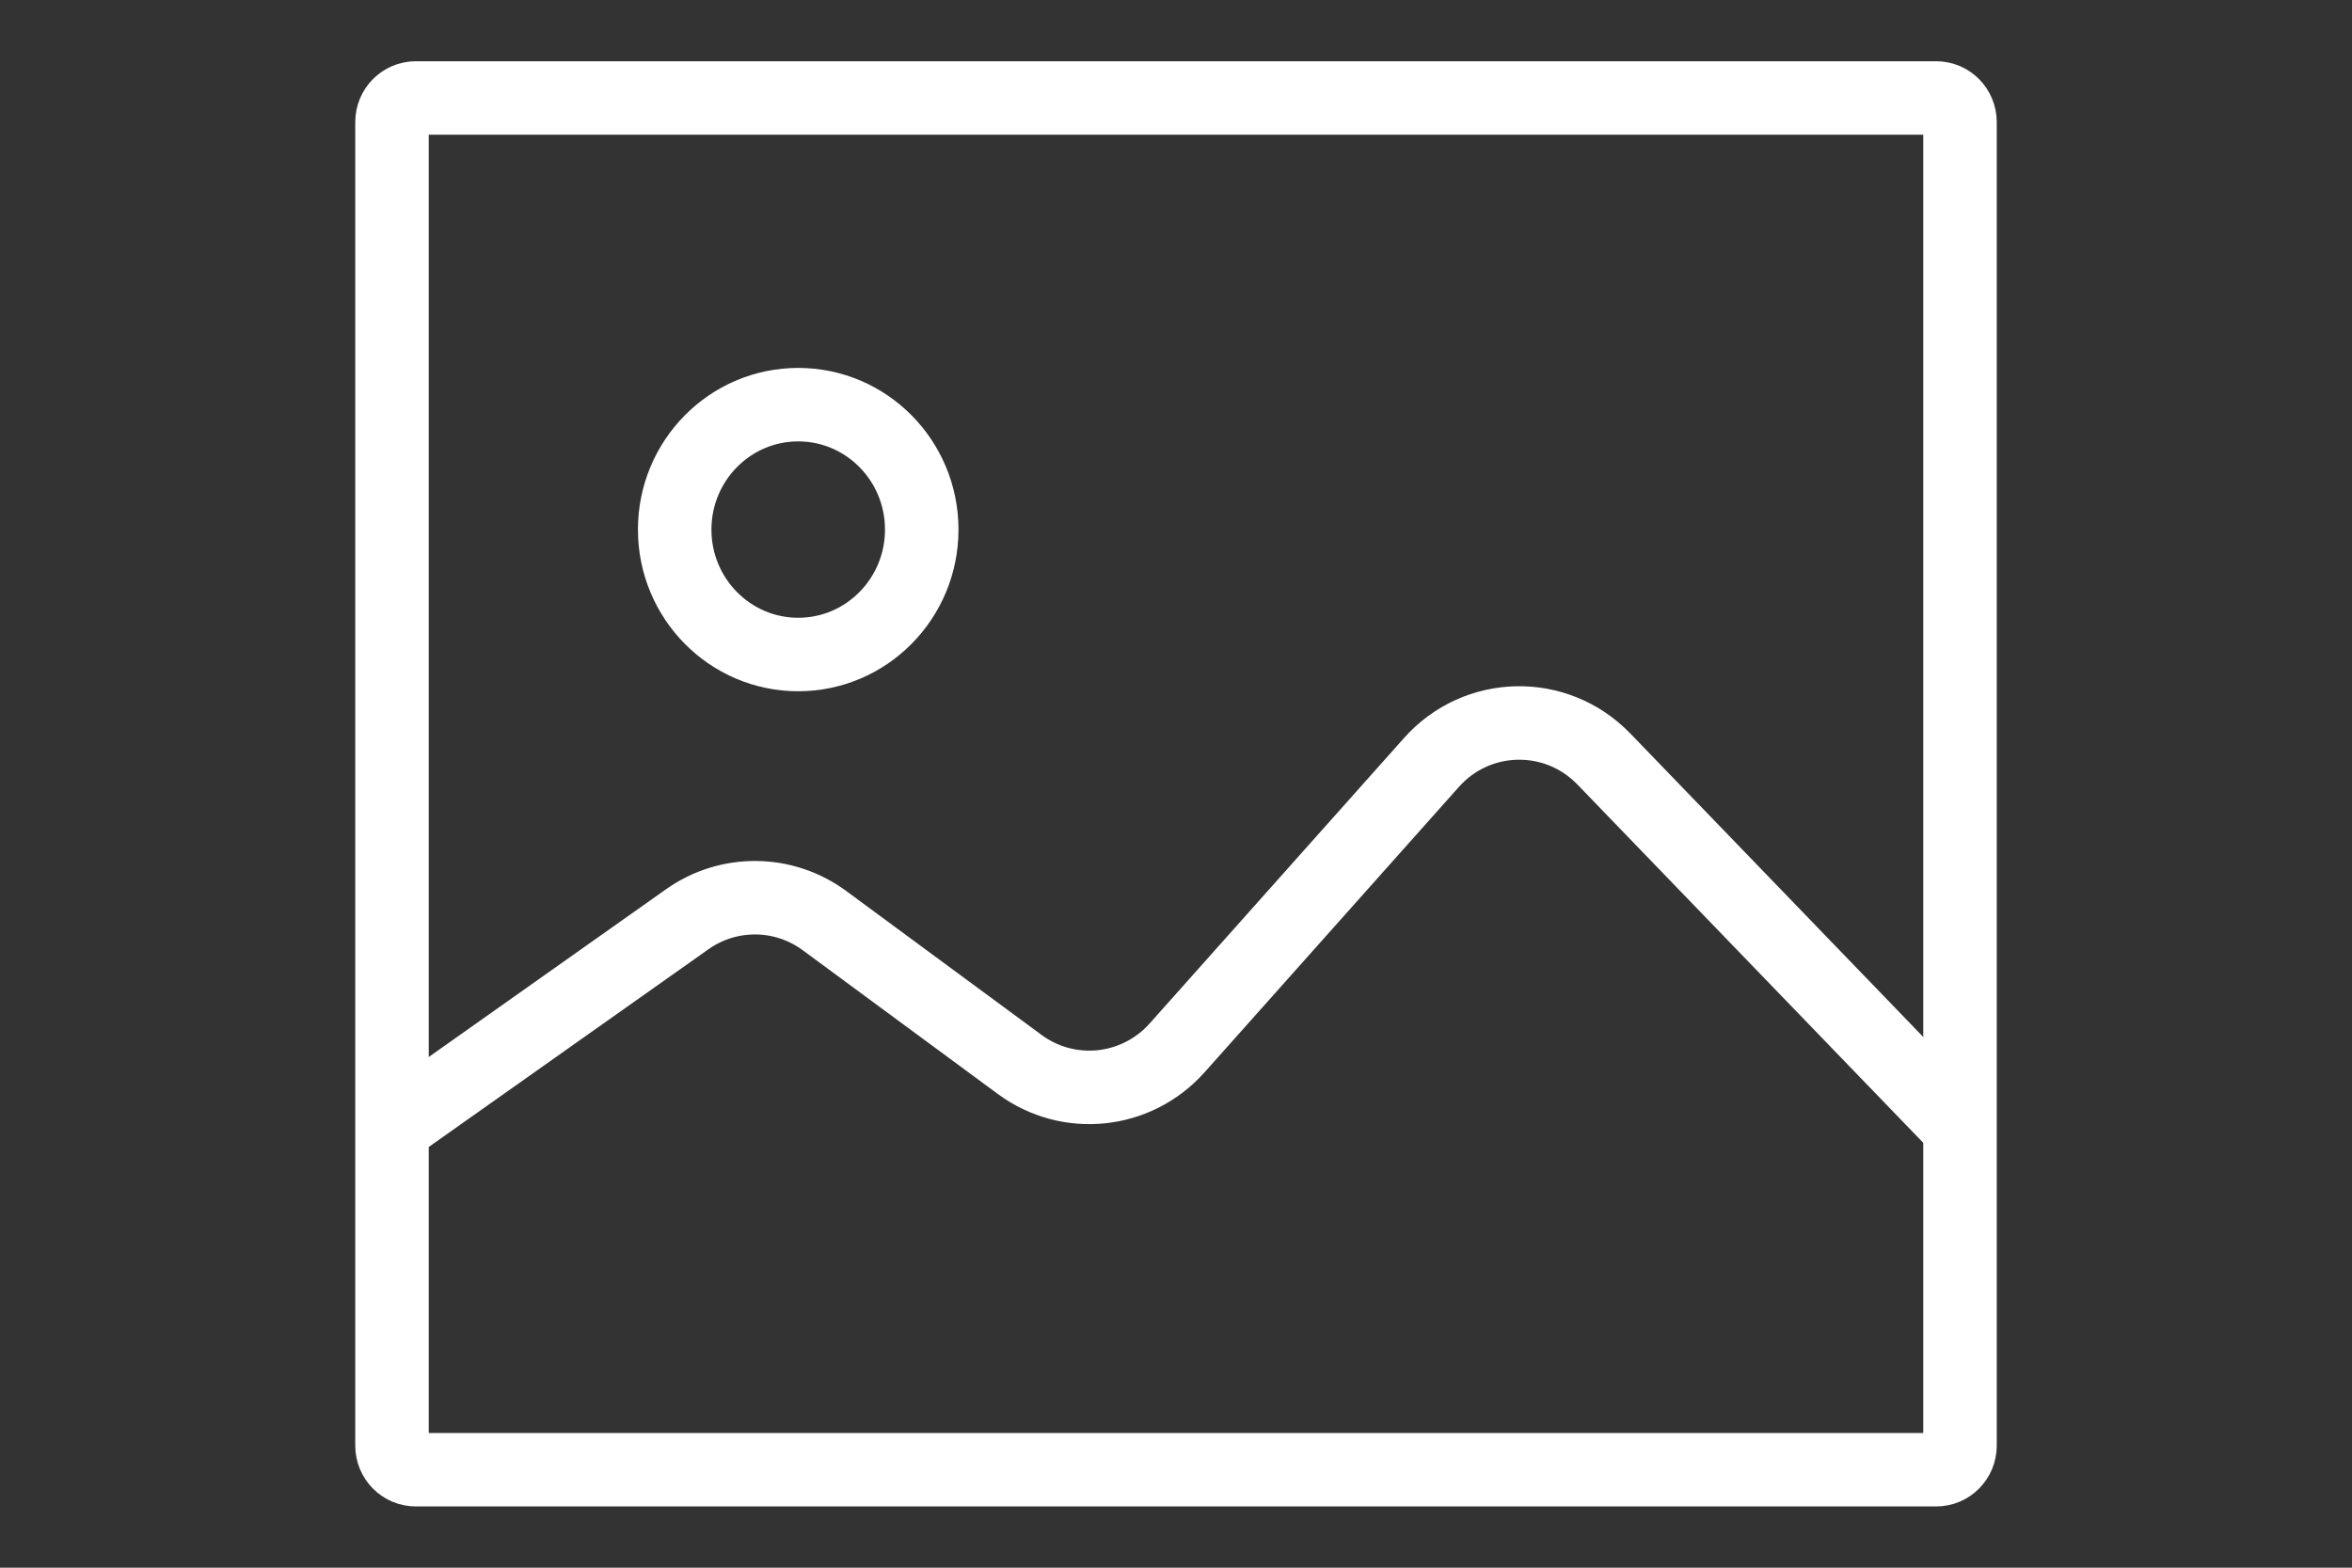 <?xml version="1.0" encoding="UTF-8"?>
<svg width="48px" height="32px" viewBox="0 0 48 32" version="1.1" xmlns="http://www.w3.org/2000/svg" xmlns:xlink="http://www.w3.org/1999/xlink">
    <rect x="0" y="0" width="48" height="32" fill="#333333" stroke="none"/>
    <title>照片合规检测</title>
    <defs>
        <path d="M0.447,0 C0.2,0 0,0.203 0,0.452 L0,0.452 L0,25.163 C0,25.413 0.2,25.615 0.447,25.615 L0.447,25.615 L29.096,25.615 C29.343,25.615 29.543,25.413 29.543,25.163 L29.543,25.163 L29.543,0.452 C29.543,0.203 29.343,0 29.096,0 L29.096,0 L0.447,0 Z" id="path-1"></path>
    </defs>
    <g id="页面-1" stroke="none" stroke-width="1" fill="none" fill-rule="evenodd">
        <g id="算法icon2" transform="translate(-162, -19)">
            <g id="照片合规检测" transform="translate(162, 19)">
                <g id="编组" transform="translate(8, 2)">
                    <g transform="translate(0, 0)">
                        <mask id="mask-2" fill="white">
                            <use xlink:href="#path-1"></use>
                        </mask>
                        <g id="Clip-2"></g>
                        <path d="M0.447,0 C0.2,0 0,0.203 0,0.452 L0,0.452 L0,25.163 C0,25.413 0.2,25.615 0.447,25.615 L0.447,25.615 L29.096,25.615 C29.343,25.615 29.543,25.413 29.543,25.163 L29.543,25.163 L29.543,0.452 C29.543,0.203 29.343,0 29.096,0 L29.096,0 L0.447,0 Z" id="Fill-1" mask="url(#mask-2)"></path>
                    </g>
                    <g stroke="#FFFFFF" stroke-width="1.5">
                        <path d="M31.514,28 L0.486,28 C0.218,28 0,27.78 0,27.508 L0,0.492 C0,0.22 0.218,0 0.486,0 L31.514,0 C31.782,0 32,0.22 32,0.492 L32,27.508 C32,27.78 31.782,28 31.514,28 Z" id="Stroke-3"></path>
                        <path d="M0,21.024 L6.024,16.765 C6.869,16.167 7.996,16.179 8.828,16.793 L12.809,19.727 C13.807,20.464 15.195,20.318 16.023,19.389 L21.213,13.564 C22.145,12.517 23.758,12.485 24.732,13.493 L32,21.024" id="Stroke-5"></path>
                        <path d="M10.811,8.81 C10.811,10.218 9.682,11.36 8.29,11.36 C6.898,11.36 5.769,10.218 5.769,8.81 C5.769,7.402 6.898,6.26 8.29,6.26 C9.682,6.26 10.811,7.402 10.811,8.81 Z" id="Stroke-7"></path>
                    </g>
                </g>
            </g>
        </g>
    </g>
</svg>
